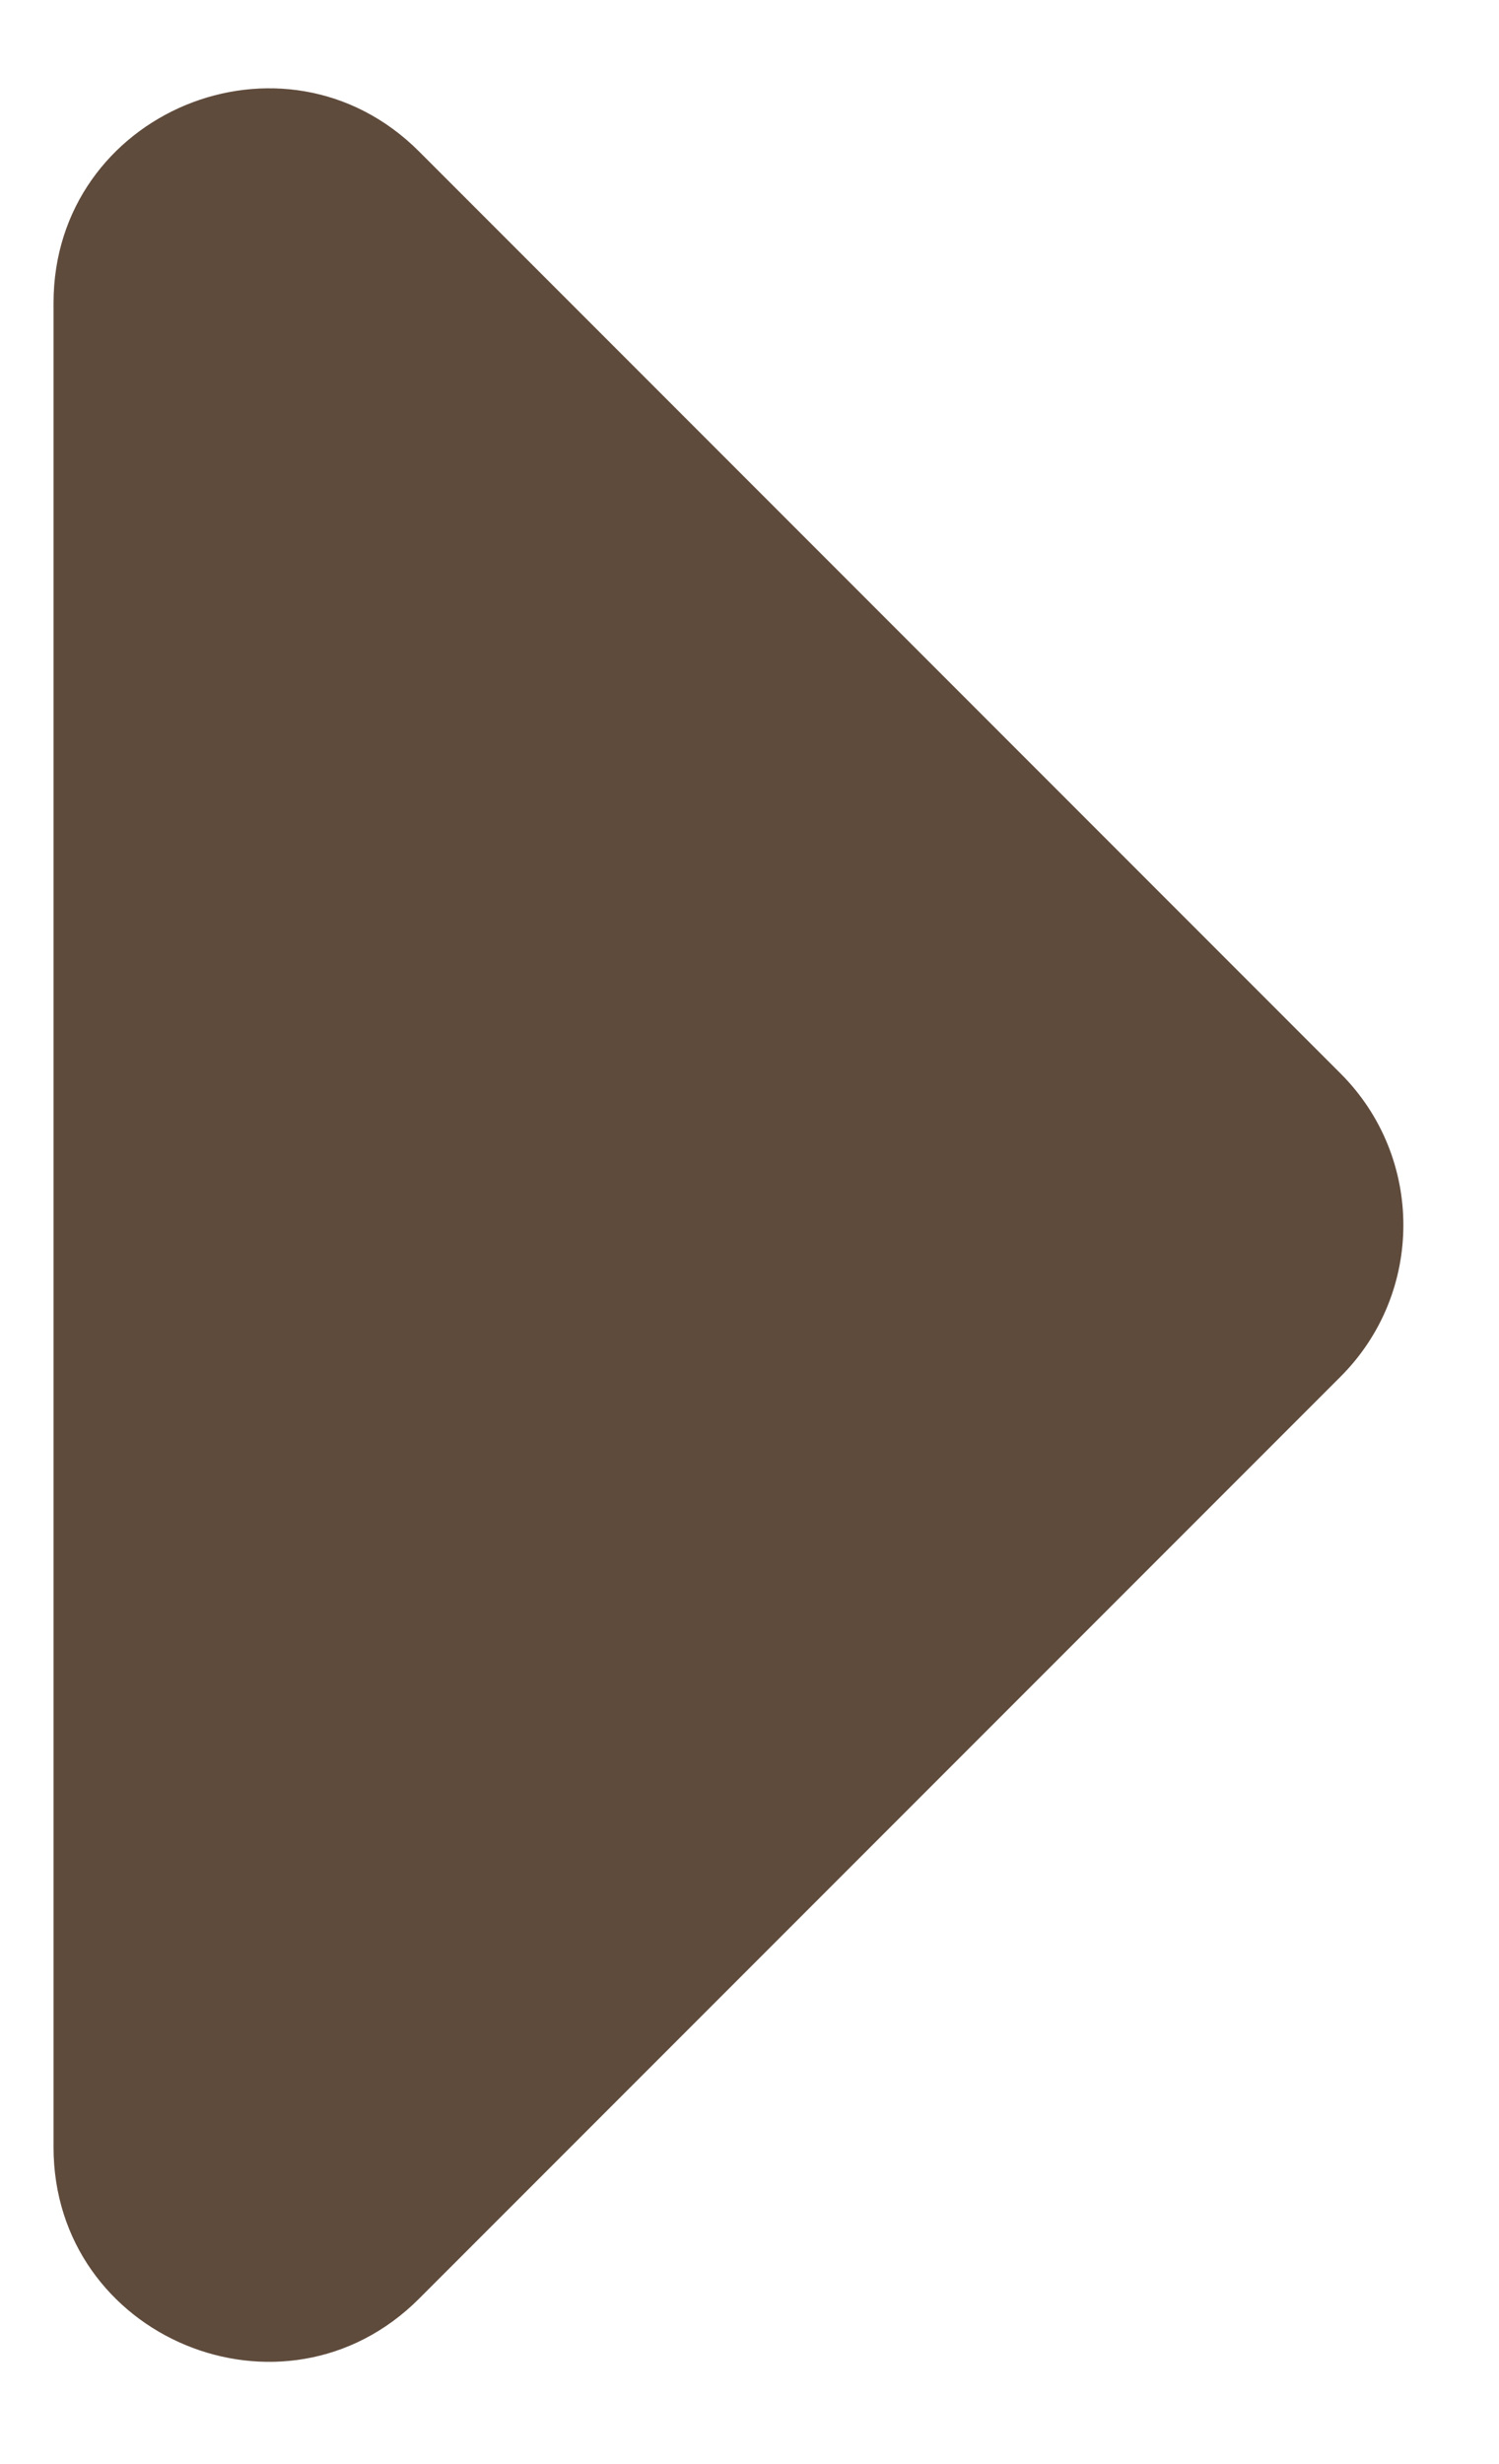 <svg width="14" height="23" viewBox="0 0 14 23" fill="none" xmlns="http://www.w3.org/2000/svg">
<path d="M3.914 21.456C2.654 22.716 0.5 21.823 0.5 20.042V11.435V2.828C0.5 1.047 2.654 0.154 3.914 1.414L12.521 10.021C13.302 10.802 13.302 12.068 12.521 12.849L3.914 21.456Z" fill="#5F4B3C"/>
</svg>
